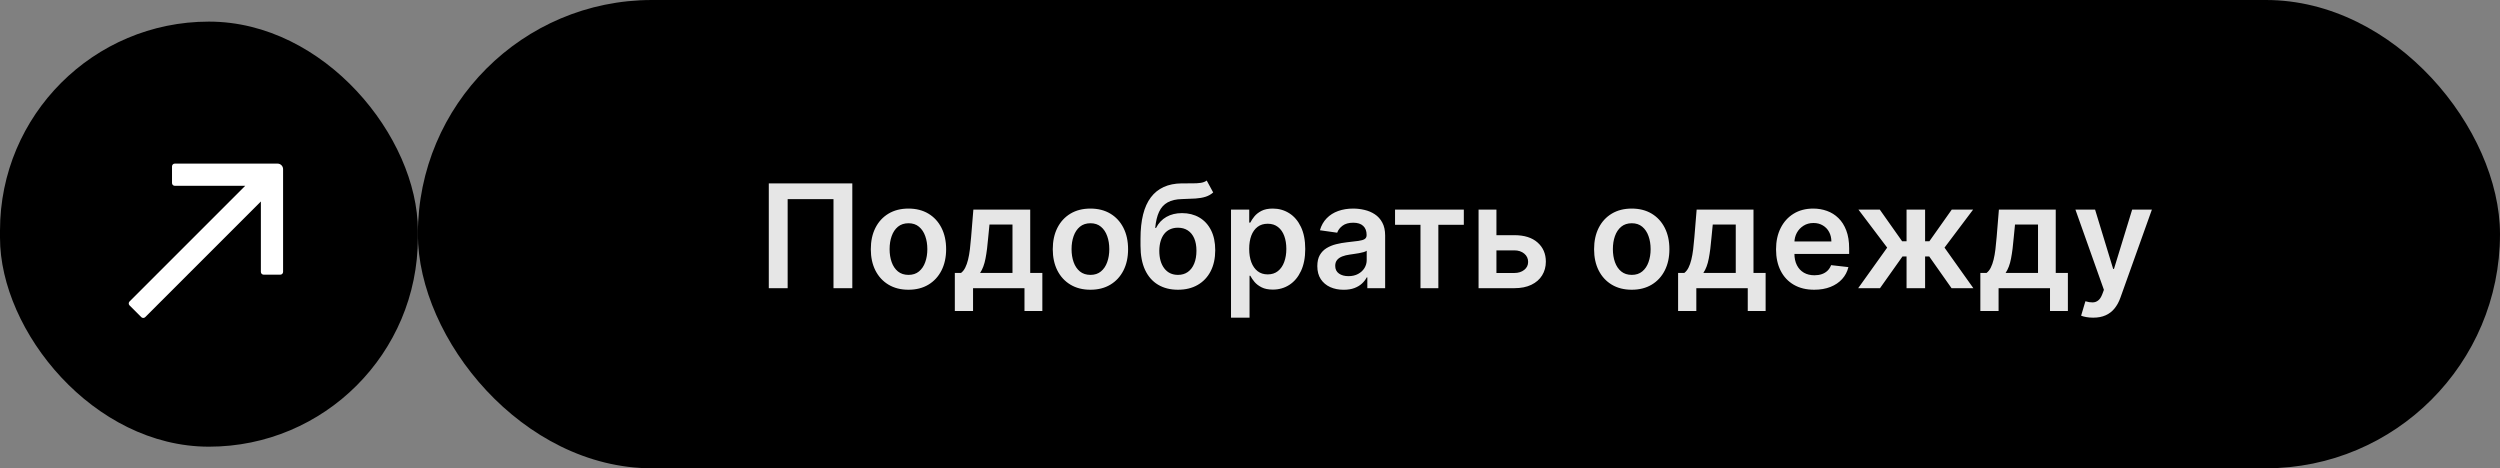 <?xml version="1.0" encoding="UTF-8"?> <svg xmlns="http://www.w3.org/2000/svg" xmlns:xlink="http://www.w3.org/1999/xlink" viewBox="0 0 347 65" width="347" height="65" fill="none"><rect x="0" y="0" width="347" height="65" fill="#808080" stroke="none"/><defs><clipPath id="clipPath_1"><rect width="37" height="37" x="10" y="15" fill="rgb(255,255,255)"></rect></clipPath></defs><g id="Кнопка"><rect id="Прямоугольник 2" width="289" height="65" x="58" y="0" rx="32.5" fill="rgb(0,0,0)"></rect><rect id="Прямоугольник 3" width="58" height="59" x="0" y="3" rx="29" fill="rgb(0,0,0)"></rect><g id="arrow-up-right"><rect id="arrow-up-right" width="37" height="37" x="10" y="15"></rect><path id="icon" d="M17.981 42.39C17.831 42.24 17.831 41.996 17.981 41.845L34.035 25.792L24.261 25.792C24.048 25.792 23.875 25.619 23.875 25.406L23.875 23.094C23.875 22.881 24.048 22.708 24.261 22.708L38.521 22.708C38.947 22.708 39.292 23.053 39.292 23.479L39.292 37.739C39.292 37.952 39.119 38.125 38.906 38.125L36.594 38.125C36.381 38.125 36.209 37.952 36.209 37.739L36.209 27.965L20.155 44.019C20.004 44.17 19.76 44.17 19.61 44.019L17.981 42.39Z" fill="rgb(255,255,255)" fill-rule="evenodd"></path></g><path id="" d="M118.301 25.454L118.301 40L115.688 40L115.688 27.642L109.326 27.642L109.326 40L106.709 40L106.709 25.454L118.301 25.454ZM126.093 40.215Q124.497 40.215 123.325 39.512Q122.153 38.809 121.508 37.544Q120.869 36.274 120.869 34.59Q120.869 32.895 121.508 31.626Q122.153 30.356 123.325 29.653Q124.497 28.95 126.093 28.95Q127.69 28.95 128.862 29.653Q130.034 30.356 130.678 31.626Q131.323 32.895 131.323 34.59Q131.323 36.274 130.678 37.544Q130.034 38.809 128.862 39.512Q127.69 40.215 126.093 40.215ZM126.103 38.154Q126.977 38.154 127.553 37.676Q128.134 37.197 128.422 36.387Q128.715 35.576 128.715 34.58Q128.715 33.579 128.422 32.769Q128.134 31.953 127.553 31.47Q126.977 30.986 126.103 30.986Q125.219 30.986 124.633 31.47Q124.052 31.953 123.764 32.769Q123.476 33.579 123.476 34.58Q123.476 35.576 123.764 36.387Q124.052 37.197 124.633 37.676Q125.219 38.154 126.103 38.154ZM132.53 43.169L132.53 37.881L133.394 37.881Q133.746 37.612 133.975 37.148Q134.209 36.68 134.366 36.045Q134.522 35.41 134.62 34.619Q134.717 33.823 134.79 32.91L135.103 29.092L142.994 29.092L142.994 37.881L144.678 37.881L144.678 43.169L142.198 43.169L142.198 40L135.059 40L135.059 43.169L132.53 43.169ZM136.036 37.881L140.533 37.881L140.533 31.167L137.339 31.167L137.168 32.91Q137.027 34.644 136.788 35.884Q136.553 37.119 136.036 37.881ZM151.349 40.215Q149.752 40.215 148.58 39.512Q147.409 38.809 146.764 37.544Q146.124 36.274 146.124 34.59Q146.124 32.895 146.764 31.626Q147.409 30.356 148.58 29.653Q149.752 28.95 151.349 28.95Q152.946 28.95 154.118 29.653Q155.289 30.356 155.934 31.626Q156.578 32.895 156.578 34.59Q156.578 36.274 155.934 37.544Q155.289 38.809 154.118 39.512Q152.946 40.215 151.349 40.215ZM151.359 38.154Q152.233 38.154 152.809 37.676Q153.39 37.197 153.678 36.387Q153.971 35.576 153.971 34.58Q153.971 33.579 153.678 32.769Q153.39 31.953 152.809 31.47Q152.233 30.986 151.359 30.986Q150.475 30.986 149.889 31.47Q149.308 31.953 149.02 32.769Q148.732 33.579 148.732 34.58Q148.732 35.576 149.02 36.387Q149.308 37.197 149.889 37.676Q150.475 38.154 151.359 38.154ZM167.492 25.059L168.391 26.714Q167.917 27.129 167.322 27.314Q166.731 27.5 165.94 27.554Q165.149 27.607 164.065 27.632Q162.844 27.656 162.068 28.091Q161.291 28.52 160.881 29.399Q160.471 30.273 160.344 31.636L160.461 31.636Q160.974 30.63 161.897 30.107Q162.82 29.58 164.065 29.58Q165.422 29.58 166.462 30.186Q167.502 30.791 168.088 31.943Q168.674 33.096 168.674 34.731Q168.674 36.411 168.039 37.647Q167.405 38.877 166.242 39.546Q165.085 40.215 163.498 40.215Q161.911 40.215 160.744 39.522Q159.577 38.828 158.938 37.471Q158.303 36.108 158.303 34.111L158.303 33.13Q158.303 29.287 159.739 27.393Q161.174 25.493 163.991 25.454Q164.826 25.439 165.491 25.449Q166.155 25.454 166.653 25.381Q167.156 25.308 167.492 25.059ZM163.508 38.154Q164.299 38.154 164.87 37.749Q165.447 37.339 165.754 36.587Q166.067 35.835 166.067 34.8Q166.067 33.784 165.754 33.071Q165.442 32.358 164.866 31.982Q164.289 31.606 163.493 31.606Q162.898 31.606 162.419 31.821Q161.946 32.031 161.614 32.441Q161.282 32.852 161.101 33.447Q160.92 34.038 160.91 34.8Q160.91 36.343 161.604 37.251Q162.297 38.154 163.508 38.154ZM170.864 44.092L170.864 29.092L173.393 29.092L173.393 30.894L173.544 30.894Q173.74 30.498 174.101 30.049Q174.467 29.595 175.083 29.273Q175.703 28.95 176.665 28.95Q177.924 28.95 178.945 29.595Q179.965 30.234 180.566 31.489Q181.167 32.739 181.167 34.56Q181.167 36.357 180.576 37.617Q179.99 38.872 178.969 39.536Q177.954 40.195 176.669 40.195Q175.732 40.195 175.112 39.883Q174.497 39.57 174.121 39.126Q173.75 38.677 173.544 38.276L173.437 38.276L173.437 44.092L170.864 44.092ZM173.388 34.546Q173.388 35.605 173.686 36.401Q173.989 37.197 174.56 37.642Q175.131 38.086 175.957 38.086Q176.801 38.086 177.377 37.627Q177.954 37.168 178.247 36.367Q178.544 35.566 178.544 34.546Q178.544 33.53 178.252 32.744Q177.963 31.958 177.387 31.509Q176.811 31.055 175.957 31.055Q175.127 31.055 174.55 31.489Q173.979 31.924 173.681 32.705Q173.388 33.486 173.388 34.546ZM186.496 40.22Q185.461 40.22 184.631 39.849Q183.806 39.473 183.323 38.745Q182.844 38.013 182.844 36.938Q182.844 36.016 183.186 35.41Q183.533 34.805 184.123 34.443Q184.714 34.082 185.451 33.897Q186.194 33.711 186.99 33.623Q187.951 33.52 188.547 33.438Q189.143 33.355 189.411 33.184Q189.685 33.008 189.685 32.642L189.685 32.598Q189.685 31.797 189.211 31.357Q188.738 30.913 187.839 30.913Q186.897 30.913 186.345 31.328Q185.793 31.743 185.603 32.3L183.205 31.958Q183.489 30.967 184.143 30.298Q184.797 29.624 185.74 29.287Q186.682 28.95 187.829 28.95Q188.611 28.95 189.392 29.136Q190.178 29.316 190.823 29.741Q191.472 30.166 191.863 30.894Q192.258 31.616 192.258 32.7L192.258 40L189.787 40L189.787 38.501L189.704 38.501Q189.47 38.955 189.045 39.351Q188.62 39.746 187.986 39.985Q187.356 40.22 186.496 40.22ZM187.165 38.33Q187.937 38.33 188.503 38.023Q189.074 37.715 189.387 37.207Q189.699 36.694 189.699 36.084L189.699 34.8Q189.573 34.902 189.284 34.99Q189.001 35.073 188.645 35.137Q188.288 35.2 187.937 35.249Q187.59 35.298 187.336 35.337Q186.76 35.415 186.306 35.591Q185.852 35.767 185.588 36.084Q185.329 36.401 185.329 36.899Q185.329 37.602 185.847 37.969Q186.365 38.33 187.165 38.33ZM193.632 31.201L193.632 29.092L203.178 29.092L203.178 31.201L199.643 31.201L199.643 40L197.163 40L197.163 31.201L193.632 31.201ZM206.968 32.642L210.186 32.642Q212.271 32.642 213.413 33.657Q214.561 34.668 214.565 36.318Q214.561 37.393 214.043 38.227Q213.53 39.058 212.549 39.531Q211.572 40 210.186 40L205.225 40L205.225 29.092L207.705 29.092L207.705 37.891L210.186 37.891Q211.021 37.891 211.562 37.461Q212.104 37.031 212.104 36.357Q212.104 35.649 211.562 35.2Q211.021 34.751 210.186 34.751L206.968 34.751L206.968 32.642ZM226.484 40.215Q224.887 40.215 223.715 39.512Q222.544 38.809 221.899 37.544Q221.259 36.274 221.259 34.59Q221.259 32.895 221.899 31.626Q222.544 30.356 223.715 29.653Q224.887 28.95 226.484 28.95Q228.081 28.95 229.252 29.653Q230.424 30.356 231.069 31.626Q231.713 32.895 231.713 34.59Q231.713 36.274 231.069 37.544Q230.424 38.809 229.252 39.512Q228.081 40.215 226.484 40.215ZM226.494 38.154Q227.368 38.154 227.944 37.676Q228.525 37.197 228.813 36.387Q229.106 35.576 229.106 34.58Q229.106 33.579 228.813 32.769Q228.525 31.953 227.944 31.47Q227.368 30.986 226.494 30.986Q225.61 30.986 225.024 31.47Q224.443 31.953 224.155 32.769Q223.867 33.579 223.867 34.58Q223.867 35.576 224.155 36.387Q224.443 37.197 225.024 37.676Q225.61 38.154 226.494 38.154ZM232.92 43.169L232.92 37.881L233.785 37.881Q234.136 37.612 234.366 37.148Q234.6 36.68 234.756 36.045Q234.913 35.41 235.01 34.619Q235.108 33.823 235.181 32.91L235.494 29.092L243.384 29.092L243.384 37.881L245.069 37.881L245.069 43.169L242.588 43.169L242.588 40L235.45 40L235.45 43.169L232.92 43.169ZM236.426 37.881L240.923 37.881L240.923 31.167L237.73 31.167L237.559 32.91Q237.417 34.644 237.178 35.884Q236.944 37.119 236.426 37.881ZM251.813 40.215Q250.167 40.215 248.981 39.526Q247.794 38.838 247.155 37.578Q246.515 36.318 246.515 34.609Q246.515 32.925 247.155 31.65Q247.794 30.376 248.952 29.663Q250.114 28.95 251.676 28.95Q252.682 28.95 253.58 29.273Q254.484 29.595 255.172 30.269Q255.866 30.942 256.261 31.982Q256.661 33.023 256.661 34.458L256.661 35.249L247.716 35.249L247.716 33.516L254.196 33.516Q254.191 32.773 253.878 32.197Q253.571 31.621 253.009 31.289Q252.452 30.952 251.71 30.952Q250.919 30.952 250.324 31.333Q249.728 31.709 249.396 32.324Q249.069 32.94 249.064 33.672L249.064 35.181Q249.064 36.133 249.411 36.812Q249.757 37.49 250.382 37.852Q251.007 38.208 251.847 38.208Q252.409 38.208 252.863 38.052Q253.322 37.895 253.649 37.583Q253.981 37.266 254.157 36.802L256.559 37.075Q256.329 38.023 255.69 38.73Q255.055 39.434 254.069 39.824Q253.082 40.215 251.813 40.215ZM257.916 40L261.94 34.37L257.951 29.092L260.914 29.092L264.015 33.486L264.63 33.486L264.63 29.092L267.203 29.092L267.203 33.486L267.799 33.486L270.905 29.092L273.869 29.092L269.899 34.37L273.903 40L270.875 40L267.775 35.596L267.203 35.596L267.203 40L264.63 40L264.63 35.596L264.064 35.596L260.944 40L257.916 40ZM274.873 43.169L274.873 37.881L275.738 37.881Q276.089 37.612 276.319 37.148Q276.553 36.68 276.709 36.045Q276.866 35.41 276.963 34.619Q277.061 33.823 277.134 32.91L277.447 29.092L285.337 29.092L285.337 37.881L287.022 37.881L287.022 43.169L284.541 43.169L284.541 40L277.403 40L277.403 43.169L274.873 43.169ZM278.379 37.881L282.876 37.881L282.876 31.167L279.683 31.167L279.512 32.91Q279.371 34.644 279.131 35.884Q278.897 37.119 278.379 37.881ZM290.534 44.092Q290.006 44.092 289.562 44.009Q289.118 43.926 288.859 43.818L289.454 41.816Q290.016 41.982 290.455 41.973Q290.9 41.968 291.232 41.699Q291.569 41.435 291.803 40.82L292.023 40.23L288.068 29.092L290.797 29.092L293.307 37.329L293.419 37.329L295.944 29.092L298.683 29.092L294.313 41.318Q294.005 42.188 293.502 42.808Q292.999 43.433 292.267 43.76Q291.539 44.092 290.534 44.092Z" opacity="0.9" fill="rgb(255,255,255)" fill-rule="nonzero"></path></g></svg> 
